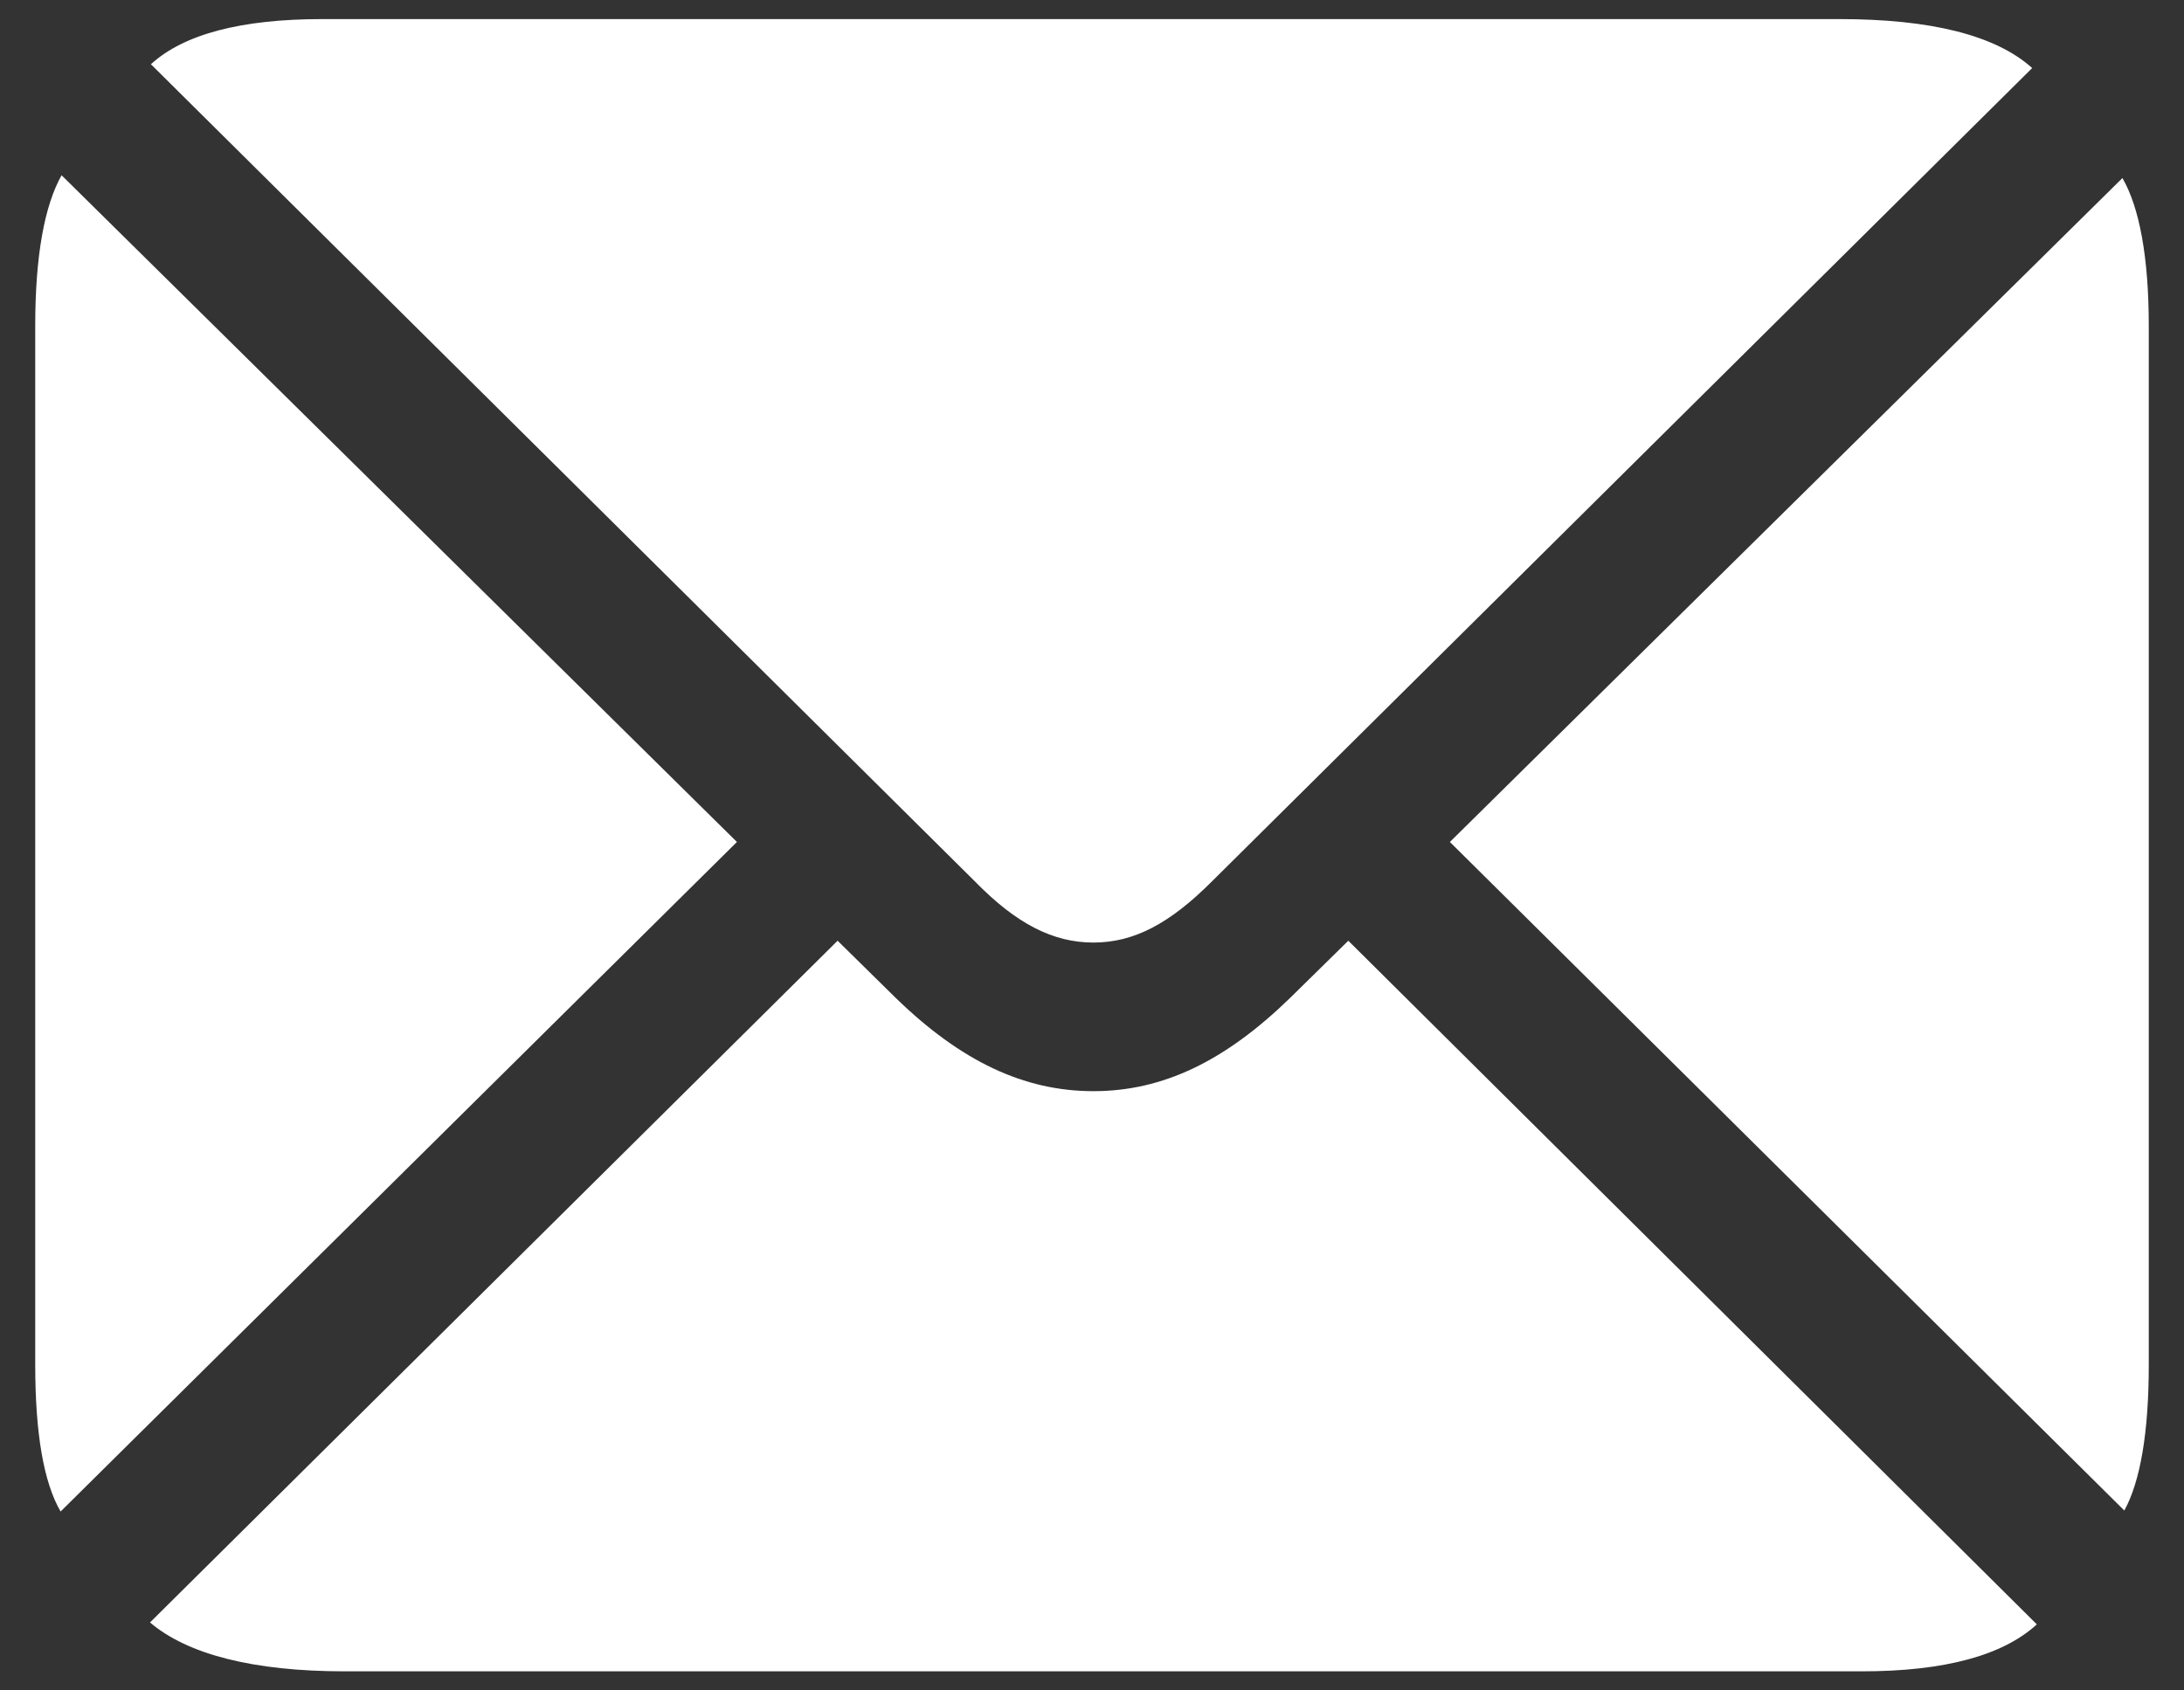 <svg width="31" height="24" viewBox="0 0 31 24" fill="none" xmlns="http://www.w3.org/2000/svg">
<rect x="0" y="0" width="31" height="24" fill="#333333" stroke="none"/>
<path d="M15.52 13.382C16.094 13.382 16.602 13.115 17.202 12.514L28.845 0.966C28.324 0.498 27.402 0.271 26.108 0.271H4.572C3.424 0.271 2.609 0.485 2.142 0.912L13.838 12.514C14.425 13.115 14.946 13.382 15.52 13.382ZM0.86 21.46L10.46 11.954L0.874 2.488C0.634 2.915 0.5 3.623 0.5 4.624V19.377C0.5 20.352 0.62 21.046 0.86 21.46ZM30.153 21.446C30.38 21.032 30.5 20.338 30.5 19.377V4.624C30.5 3.649 30.366 2.942 30.126 2.528L20.58 11.954L30.153 21.446ZM4.893 23.729H26.428C27.603 23.729 28.431 23.503 28.911 23.062L19.138 13.356L18.31 14.17C17.389 15.065 16.508 15.492 15.52 15.492C14.532 15.492 13.637 15.065 12.716 14.17L11.889 13.356L2.129 23.035C2.663 23.489 3.597 23.729 4.893 23.729Z" fill="white"/>
</svg>
